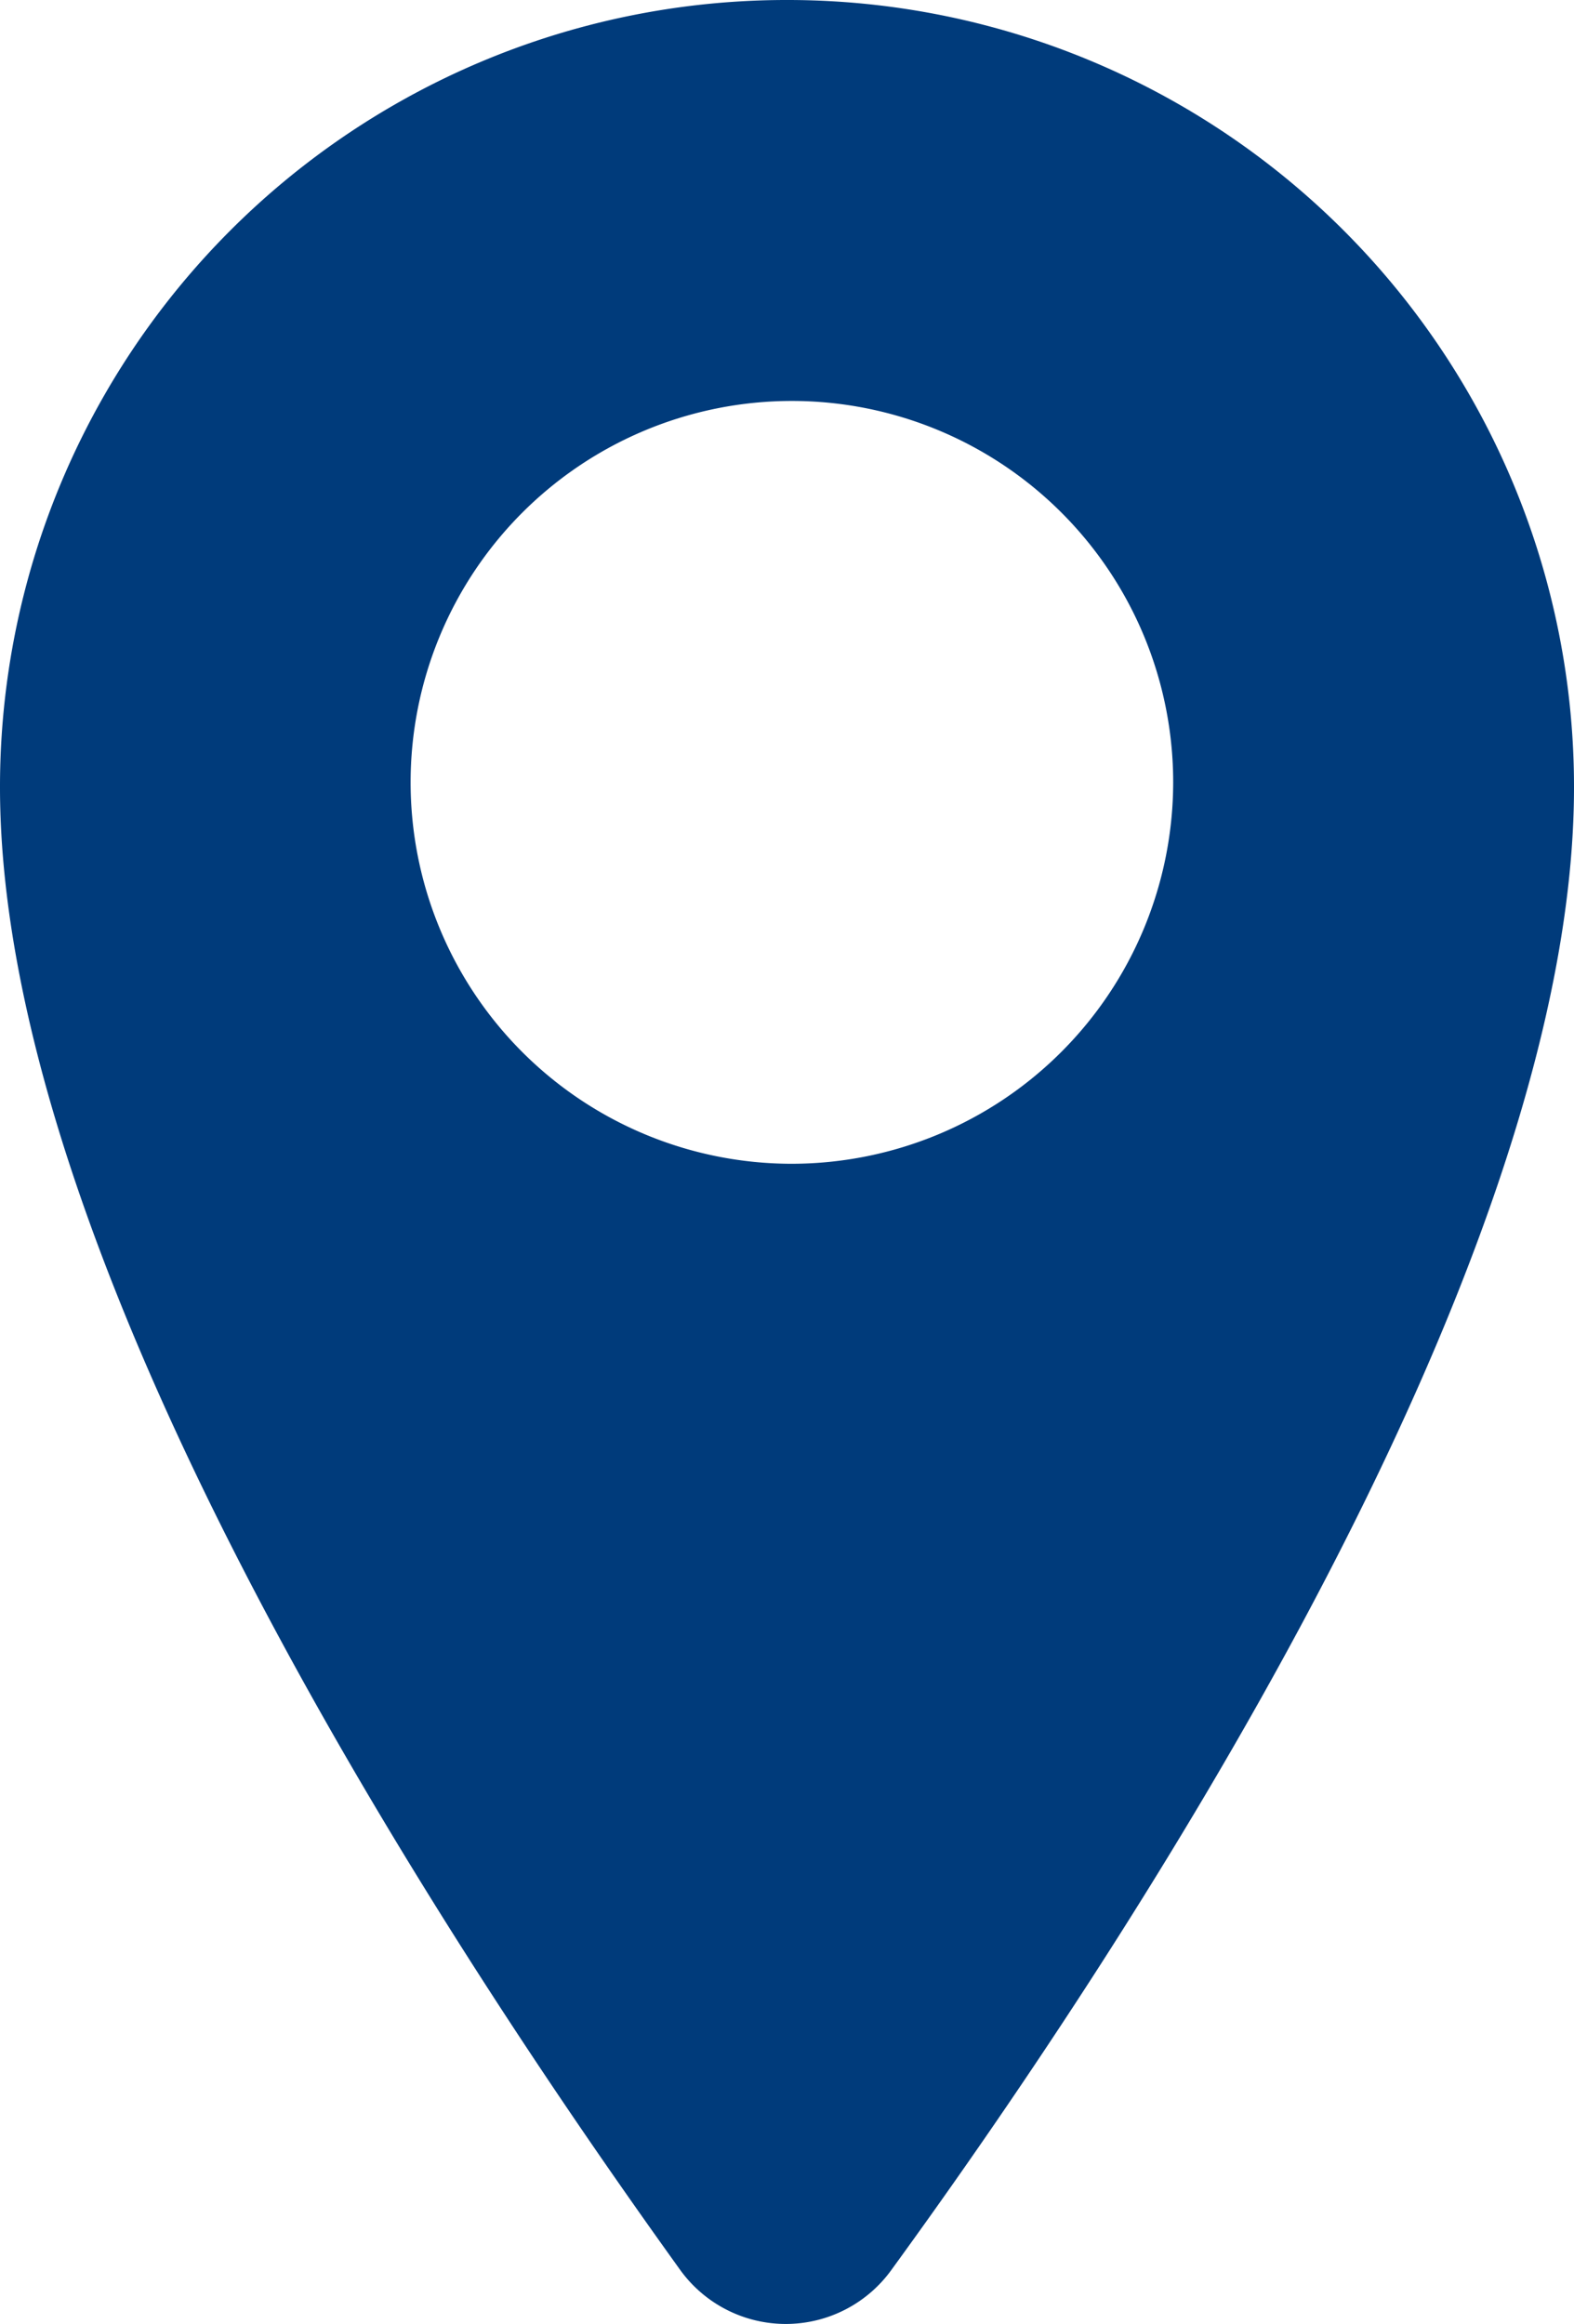 <svg xmlns="http://www.w3.org/2000/svg" xmlns:xlink="http://www.w3.org/1999/xlink" width="24.736" height="36.509" viewBox="0 0 24.736 36.509">
  <defs>
    <clipPath id="clip-path">
      <rect width="24.736" height="36.509" fill="none"/>
    </clipPath>
  </defs>
  <g id="Griglia_di_ripetizione_32" data-name="Griglia di ripetizione 32" clip-path="url(#clip-path)">
    <g transform="translate(-296 -3792.301)">
      <path id="Tracciato_7706" data-name="Tracciato 7706" d="M30.168,2.5A12.36,12.36,0,0,0,17.8,14.868c0,7.721,7.336,18.629,10.678,23.277a2.047,2.047,0,0,0,3.342,0C35.2,33.5,42.536,22.589,42.536,14.868A12.36,12.36,0,0,0,30.168,2.5Zm.077,18.283a5.992,5.992,0,1,1,5.992-5.992A6,6,0,0,1,30.245,20.783Z" transform="translate(278.2 3789.801)" fill="#003b7b"/>
    </g>
  </g>
</svg>

